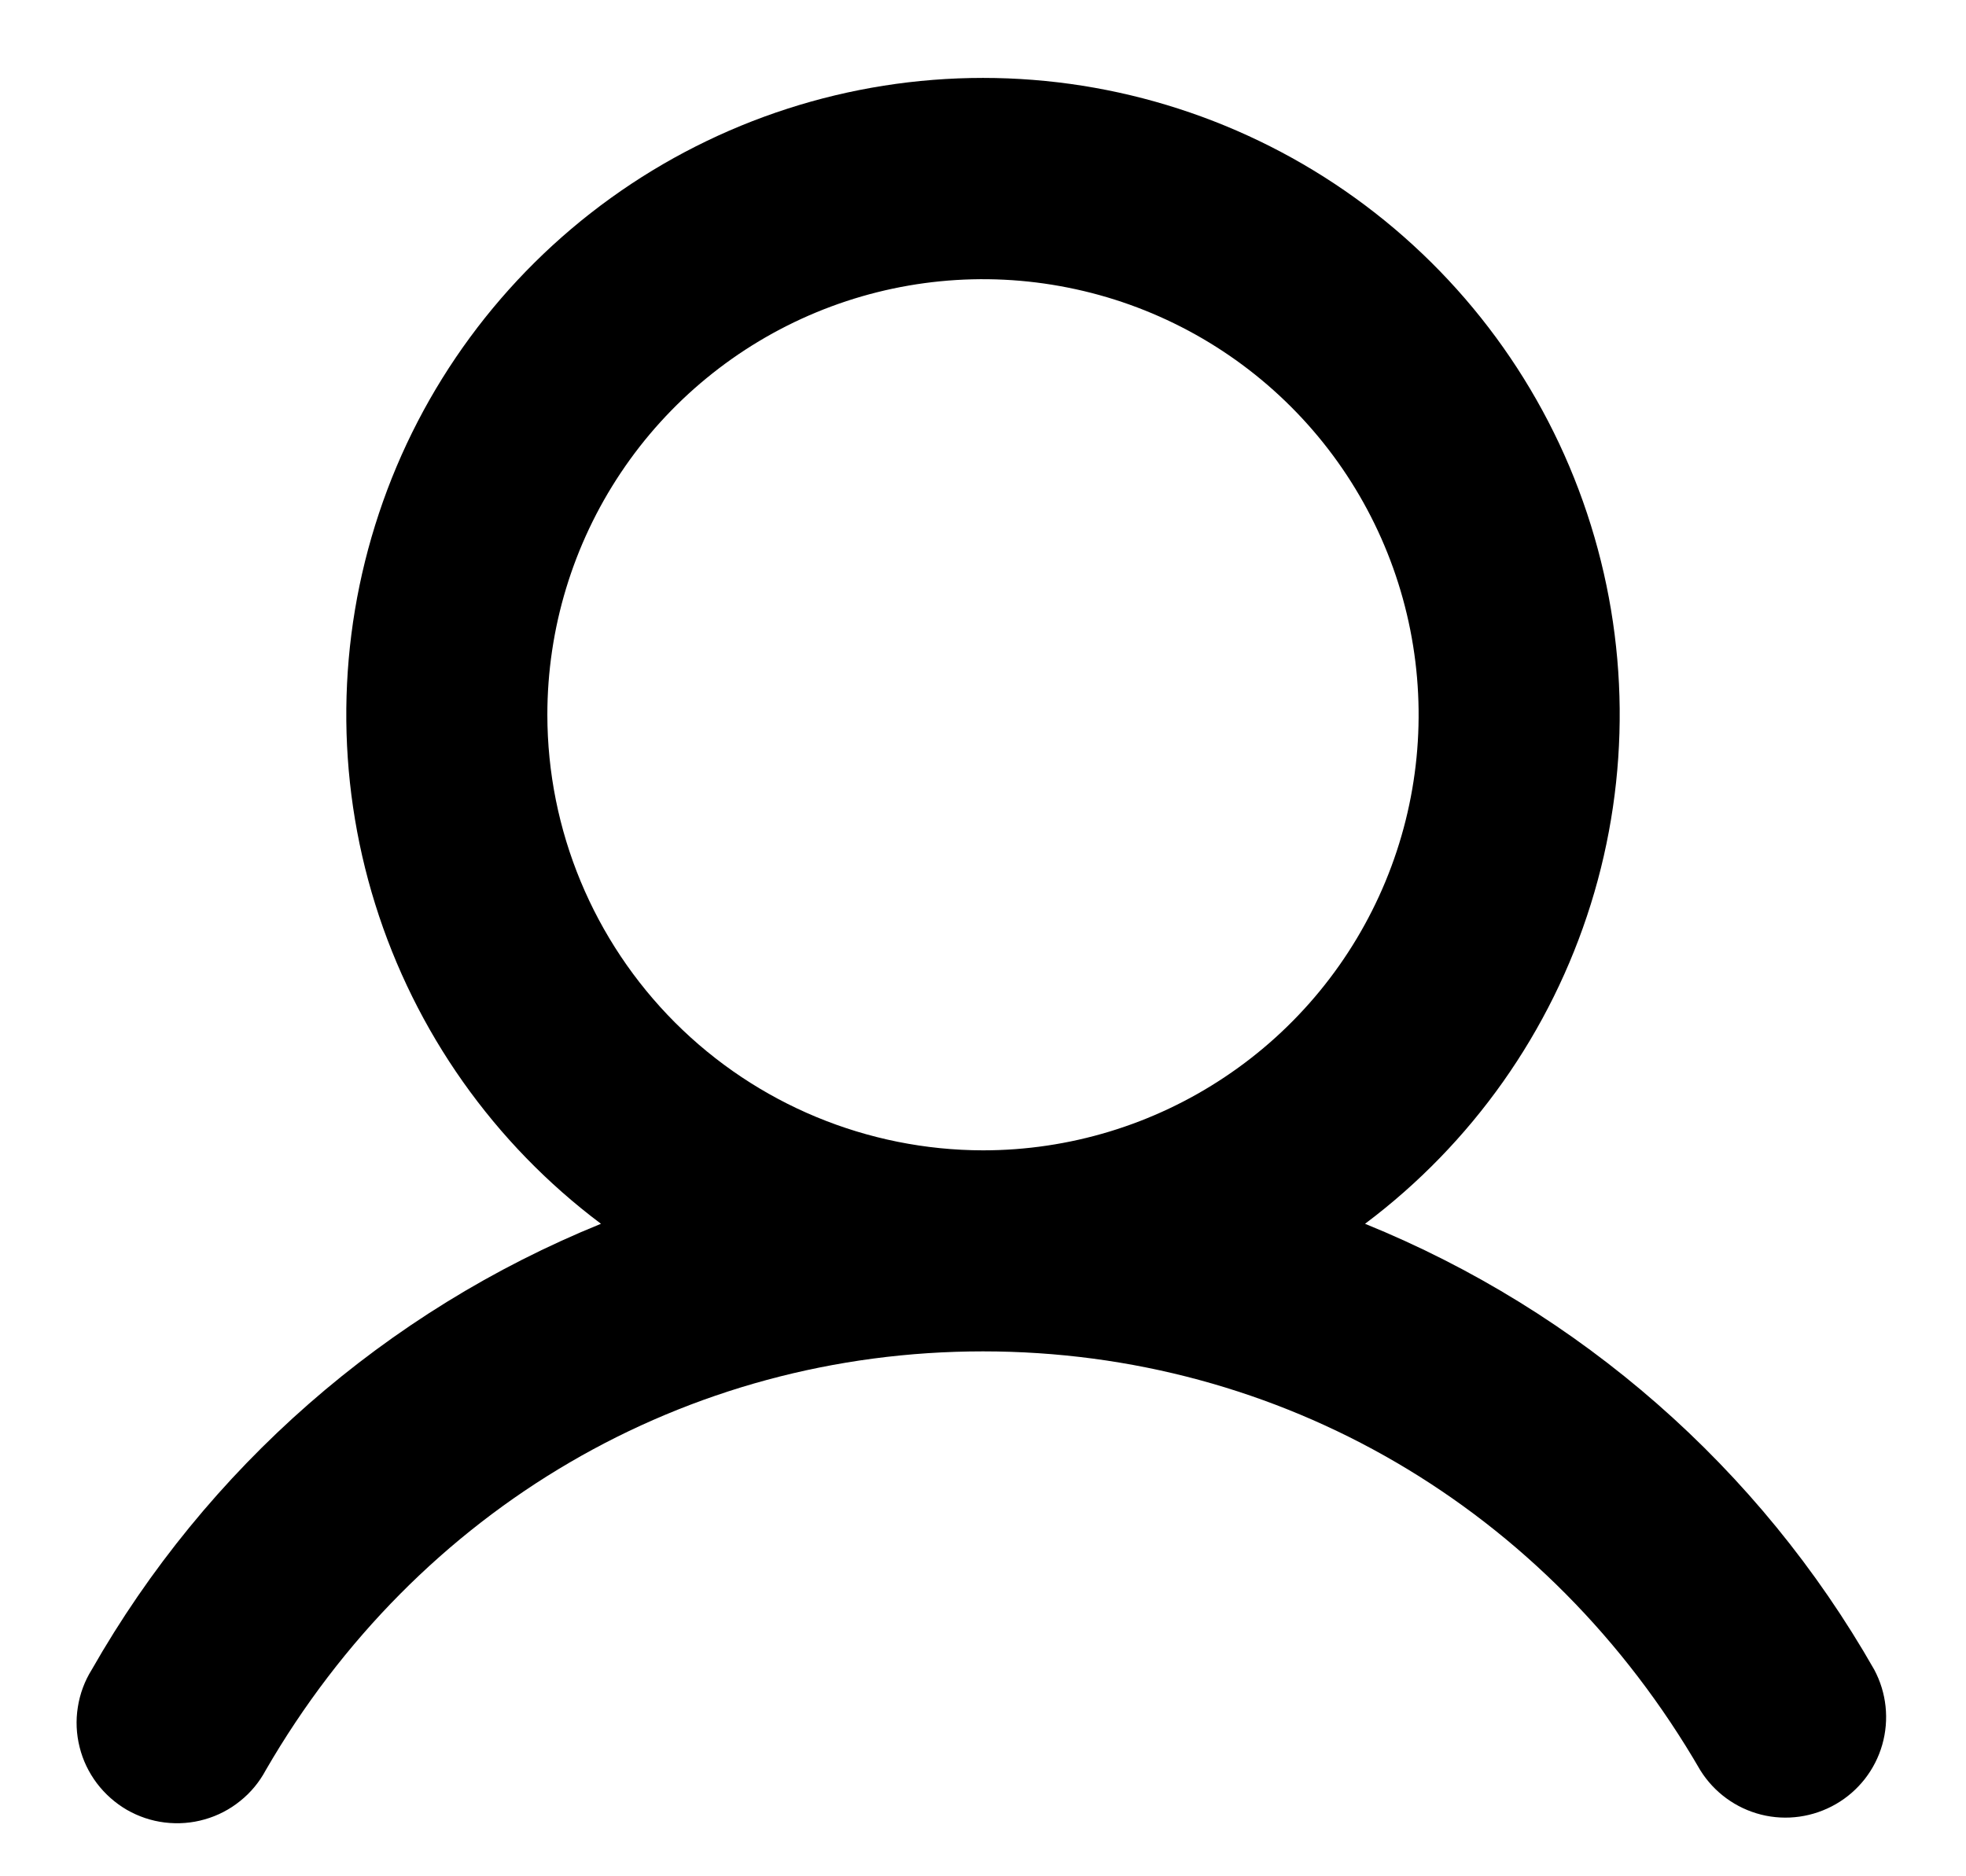 <svg width="22" height="21" viewBox="0 0 22 21" fill="none" xmlns="http://www.w3.org/2000/svg">
<path d="M20.973 18.687C19.688 16.431 17.681 14.674 15.275 13.697C16.471 12.8 17.355 11.549 17.801 10.121C18.247 8.694 18.232 7.163 17.759 5.744C17.287 4.325 16.379 3.091 15.166 2.217C13.953 1.343 12.495 0.872 11 0.872C9.505 0.872 8.047 1.343 6.834 2.217C5.621 3.091 4.713 4.325 4.241 5.744C3.768 7.163 3.753 8.694 4.199 10.121C4.645 11.549 5.529 12.8 6.725 13.697C4.319 14.674 2.312 16.431 1.027 18.687C0.947 18.815 0.894 18.958 0.871 19.107C0.847 19.256 0.854 19.408 0.891 19.555C0.927 19.701 0.993 19.838 1.084 19.959C1.175 20.079 1.289 20.18 1.419 20.256C1.55 20.331 1.694 20.38 1.844 20.398C1.994 20.416 2.146 20.405 2.291 20.363C2.436 20.322 2.571 20.252 2.688 20.157C2.806 20.063 2.903 19.945 2.974 19.812C4.673 16.876 7.673 15.125 11 15.125C14.327 15.125 17.327 16.877 19.026 19.812C19.18 20.06 19.425 20.239 19.708 20.31C19.991 20.381 20.291 20.338 20.544 20.192C20.797 20.046 20.983 19.808 21.063 19.527C21.143 19.246 21.111 18.945 20.973 18.687ZM6.125 8C6.125 7.036 6.411 6.093 6.947 5.291C7.482 4.49 8.244 3.865 9.134 3.496C10.025 3.127 11.005 3.03 11.951 3.219C12.897 3.407 13.765 3.871 14.447 4.553C15.129 5.235 15.593 6.103 15.781 7.049C15.969 7.994 15.873 8.975 15.504 9.865C15.135 10.756 14.51 11.518 13.708 12.053C12.907 12.589 11.964 12.875 11 12.875C9.708 12.873 8.468 12.359 7.554 11.445C6.641 10.531 6.126 9.292 6.125 8Z" fill="black"/>
</svg>

